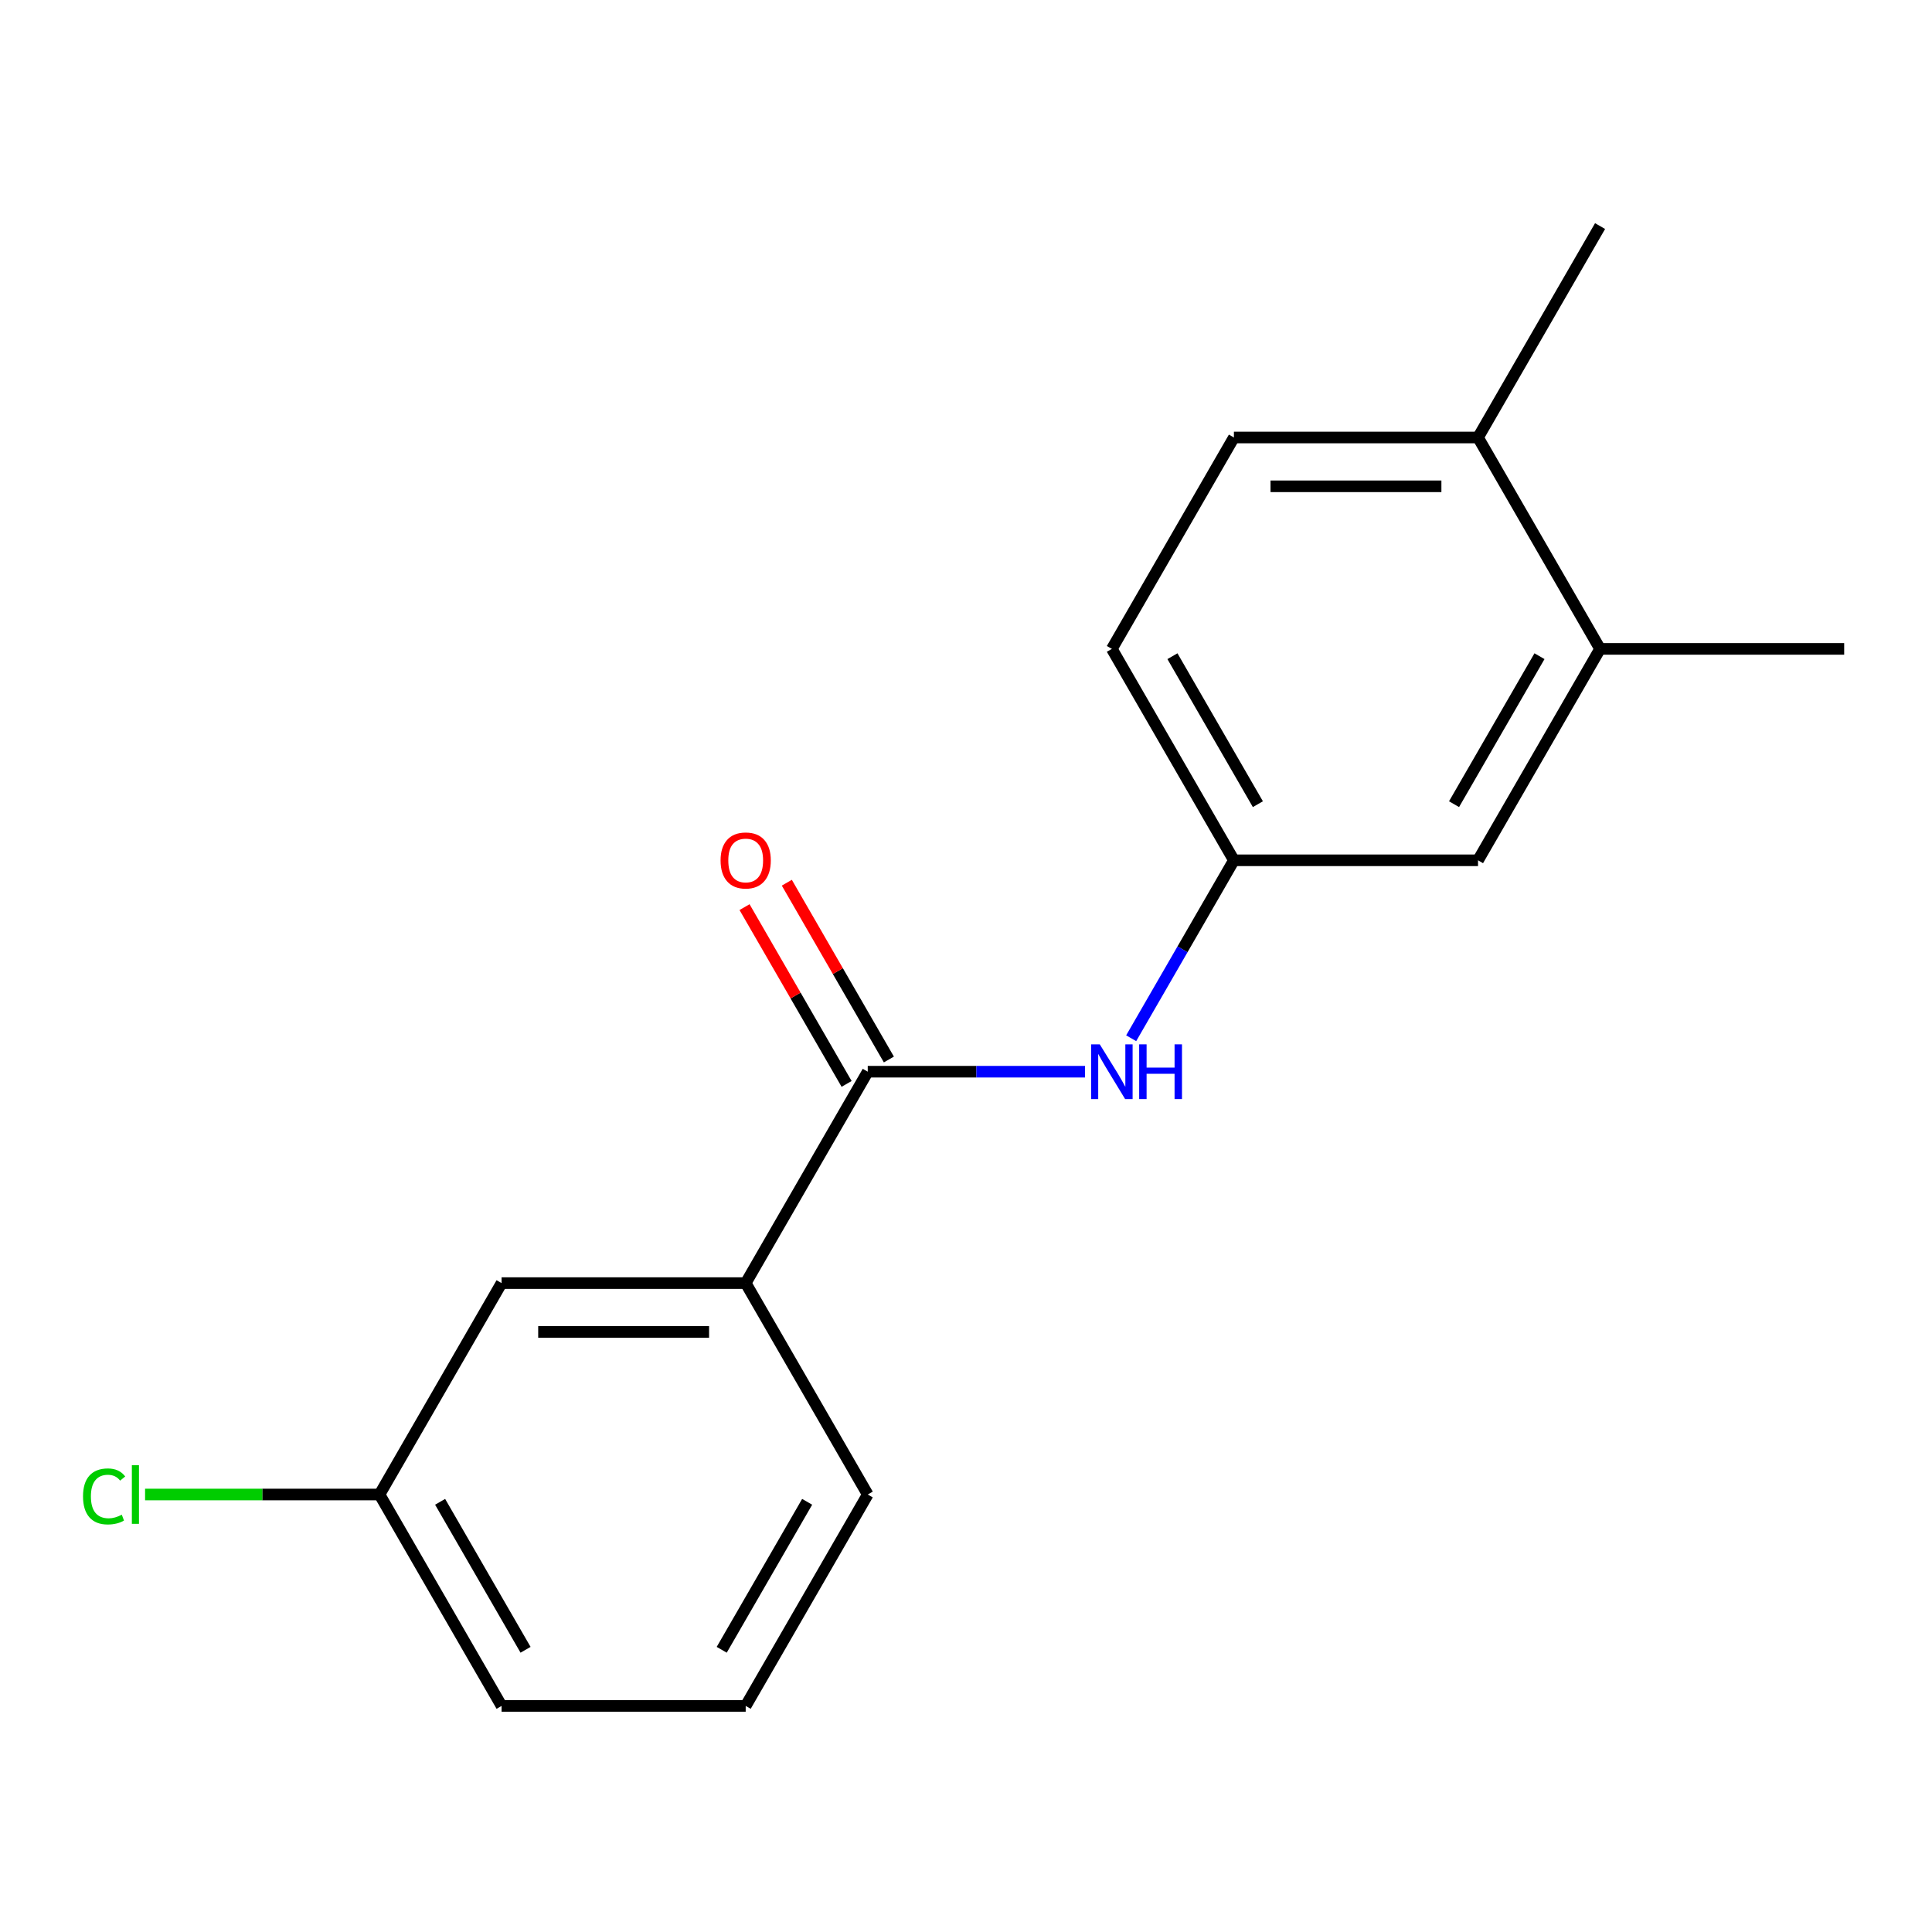 <?xml version='1.0' encoding='iso-8859-1'?>
<svg version='1.1' baseProfile='full'
              xmlns='http://www.w3.org/2000/svg'
                      xmlns:rdkit='http://www.rdkit.org/xml'
                      xmlns:xlink='http://www.w3.org/1999/xlink'
                  xml:space='preserve'
width='1000px' height='1000px' viewBox='0 0 1000 1000'>
<!-- END OF HEADER -->
<rect style='opacity:1.0;fill:#FFFFFF;stroke:none' width='1000' height='1000' x='0' y='0'> </rect>
<path class='bond-0' d='M 449.143,554.711 L 505.369,554.711' style='fill:none;fill-rule:evenodd;stroke:#000000;stroke-width:6px;stroke-linecap:butt;stroke-linejoin:miter;stroke-opacity:1' />
<path class='bond-0' d='M 505.369,554.711 L 561.595,554.711' style='fill:none;fill-rule:evenodd;stroke:#0000FF;stroke-width:6px;stroke-linecap:butt;stroke-linejoin:miter;stroke-opacity:1' />
<path class='bond-1' d='M 449.143,554.711 L 385.968,664.134' style='fill:none;fill-rule:evenodd;stroke:#000000;stroke-width:6px;stroke-linecap:butt;stroke-linejoin:miter;stroke-opacity:1' />
<path class='bond-4' d='M 460.085,548.394 L 433.671,502.642' style='fill:none;fill-rule:evenodd;stroke:#000000;stroke-width:6px;stroke-linecap:butt;stroke-linejoin:miter;stroke-opacity:1' />
<path class='bond-4' d='M 433.671,502.642 L 407.256,456.89' style='fill:none;fill-rule:evenodd;stroke:#FF0000;stroke-width:6px;stroke-linecap:butt;stroke-linejoin:miter;stroke-opacity:1' />
<path class='bond-4' d='M 438.201,561.029 L 411.786,515.277' style='fill:none;fill-rule:evenodd;stroke:#000000;stroke-width:6px;stroke-linecap:butt;stroke-linejoin:miter;stroke-opacity:1' />
<path class='bond-4' d='M 411.786,515.277 L 385.371,469.525' style='fill:none;fill-rule:evenodd;stroke:#FF0000;stroke-width:6px;stroke-linecap:butt;stroke-linejoin:miter;stroke-opacity:1' />
<path class='bond-3' d='M 585.493,537.393 L 612.081,491.341' style='fill:none;fill-rule:evenodd;stroke:#0000FF;stroke-width:6px;stroke-linecap:butt;stroke-linejoin:miter;stroke-opacity:1' />
<path class='bond-3' d='M 612.081,491.341 L 638.669,445.289' style='fill:none;fill-rule:evenodd;stroke:#000000;stroke-width:6px;stroke-linecap:butt;stroke-linejoin:miter;stroke-opacity:1' />
<path class='bond-7' d='M 385.968,664.134 L 259.617,664.134' style='fill:none;fill-rule:evenodd;stroke:#000000;stroke-width:6px;stroke-linecap:butt;stroke-linejoin:miter;stroke-opacity:1' />
<path class='bond-7' d='M 367.015,689.404 L 278.57,689.404' style='fill:none;fill-rule:evenodd;stroke:#000000;stroke-width:6px;stroke-linecap:butt;stroke-linejoin:miter;stroke-opacity:1' />
<path class='bond-12' d='M 385.968,664.134 L 449.143,773.557' style='fill:none;fill-rule:evenodd;stroke:#000000;stroke-width:6px;stroke-linecap:butt;stroke-linejoin:miter;stroke-opacity:1' />
<path class='bond-2' d='M 828.195,335.866 L 765.02,445.289' style='fill:none;fill-rule:evenodd;stroke:#000000;stroke-width:6px;stroke-linecap:butt;stroke-linejoin:miter;stroke-opacity:1' />
<path class='bond-2' d='M 796.834,339.644 L 752.611,416.24' style='fill:none;fill-rule:evenodd;stroke:#000000;stroke-width:6px;stroke-linecap:butt;stroke-linejoin:miter;stroke-opacity:1' />
<path class='bond-14' d='M 828.195,335.866 L 954.545,335.866' style='fill:none;fill-rule:evenodd;stroke:#000000;stroke-width:6px;stroke-linecap:butt;stroke-linejoin:miter;stroke-opacity:1' />
<path class='bond-18' d='M 828.195,335.866 L 765.02,226.443' style='fill:none;fill-rule:evenodd;stroke:#000000;stroke-width:6px;stroke-linecap:butt;stroke-linejoin:miter;stroke-opacity:1' />
<path class='bond-5' d='M 638.669,445.289 L 765.02,445.289' style='fill:none;fill-rule:evenodd;stroke:#000000;stroke-width:6px;stroke-linecap:butt;stroke-linejoin:miter;stroke-opacity:1' />
<path class='bond-10' d='M 638.669,445.289 L 575.494,335.866' style='fill:none;fill-rule:evenodd;stroke:#000000;stroke-width:6px;stroke-linecap:butt;stroke-linejoin:miter;stroke-opacity:1' />
<path class='bond-10' d='M 651.077,416.24 L 606.855,339.644' style='fill:none;fill-rule:evenodd;stroke:#000000;stroke-width:6px;stroke-linecap:butt;stroke-linejoin:miter;stroke-opacity:1' />
<path class='bond-6' d='M 765.02,226.443 L 638.669,226.443' style='fill:none;fill-rule:evenodd;stroke:#000000;stroke-width:6px;stroke-linecap:butt;stroke-linejoin:miter;stroke-opacity:1' />
<path class='bond-6' d='M 746.067,251.713 L 657.622,251.713' style='fill:none;fill-rule:evenodd;stroke:#000000;stroke-width:6px;stroke-linecap:butt;stroke-linejoin:miter;stroke-opacity:1' />
<path class='bond-15' d='M 765.02,226.443 L 828.195,117.02' style='fill:none;fill-rule:evenodd;stroke:#000000;stroke-width:6px;stroke-linecap:butt;stroke-linejoin:miter;stroke-opacity:1' />
<path class='bond-9' d='M 259.617,664.134 L 196.442,773.557' style='fill:none;fill-rule:evenodd;stroke:#000000;stroke-width:6px;stroke-linecap:butt;stroke-linejoin:miter;stroke-opacity:1' />
<path class='bond-8' d='M 638.669,226.443 L 575.494,335.866' style='fill:none;fill-rule:evenodd;stroke:#000000;stroke-width:6px;stroke-linecap:butt;stroke-linejoin:miter;stroke-opacity:1' />
<path class='bond-11' d='M 196.442,773.557 L 135.766,773.557' style='fill:none;fill-rule:evenodd;stroke:#000000;stroke-width:6px;stroke-linecap:butt;stroke-linejoin:miter;stroke-opacity:1' />
<path class='bond-11' d='M 135.766,773.557 L 75.09,773.557' style='fill:none;fill-rule:evenodd;stroke:#00CC00;stroke-width:6px;stroke-linecap:butt;stroke-linejoin:miter;stroke-opacity:1' />
<path class='bond-17' d='M 196.442,773.557 L 259.617,882.98' style='fill:none;fill-rule:evenodd;stroke:#000000;stroke-width:6px;stroke-linecap:butt;stroke-linejoin:miter;stroke-opacity:1' />
<path class='bond-17' d='M 227.803,777.335 L 272.026,853.931' style='fill:none;fill-rule:evenodd;stroke:#000000;stroke-width:6px;stroke-linecap:butt;stroke-linejoin:miter;stroke-opacity:1' />
<path class='bond-13' d='M 449.143,773.557 L 385.968,882.98' style='fill:none;fill-rule:evenodd;stroke:#000000;stroke-width:6px;stroke-linecap:butt;stroke-linejoin:miter;stroke-opacity:1' />
<path class='bond-13' d='M 417.782,777.335 L 373.56,853.931' style='fill:none;fill-rule:evenodd;stroke:#000000;stroke-width:6px;stroke-linecap:butt;stroke-linejoin:miter;stroke-opacity:1' />
<path class='bond-16' d='M 385.968,882.98 L 259.617,882.98' style='fill:none;fill-rule:evenodd;stroke:#000000;stroke-width:6px;stroke-linecap:butt;stroke-linejoin:miter;stroke-opacity:1' />
<path  class='atom-1' d='M 569.234 540.551
L 578.514 555.551
Q 579.434 557.031, 580.914 559.711
Q 582.394 562.391, 582.474 562.551
L 582.474 540.551
L 586.234 540.551
L 586.234 568.871
L 582.354 568.871
L 572.394 552.471
Q 571.234 550.551, 569.994 548.351
Q 568.794 546.151, 568.434 545.471
L 568.434 568.871
L 564.754 568.871
L 564.754 540.551
L 569.234 540.551
' fill='#0000FF'/>
<path  class='atom-1' d='M 589.634 540.551
L 593.474 540.551
L 593.474 552.591
L 607.954 552.591
L 607.954 540.551
L 611.794 540.551
L 611.794 568.871
L 607.954 568.871
L 607.954 555.791
L 593.474 555.791
L 593.474 568.871
L 589.634 568.871
L 589.634 540.551
' fill='#0000FF'/>
<path  class='atom-5' d='M 372.968 445.369
Q 372.968 438.569, 376.328 434.769
Q 379.688 430.969, 385.968 430.969
Q 392.248 430.969, 395.608 434.769
Q 398.968 438.569, 398.968 445.369
Q 398.968 452.249, 395.568 456.169
Q 392.168 460.049, 385.968 460.049
Q 379.728 460.049, 376.328 456.169
Q 372.968 452.289, 372.968 445.369
M 385.968 456.849
Q 390.288 456.849, 392.608 453.969
Q 394.968 451.049, 394.968 445.369
Q 394.968 439.809, 392.608 437.009
Q 390.288 434.169, 385.968 434.169
Q 381.648 434.169, 379.288 436.969
Q 376.968 439.769, 376.968 445.369
Q 376.968 451.089, 379.288 453.969
Q 381.648 456.849, 385.968 456.849
' fill='#FF0000'/>
<path  class='atom-12' d='M 42.971 774.537
Q 42.971 767.497, 46.251 763.817
Q 49.571 760.097, 55.851 760.097
Q 61.691 760.097, 64.811 764.217
L 62.171 766.377
Q 59.891 763.377, 55.851 763.377
Q 51.571 763.377, 49.291 766.257
Q 47.051 769.097, 47.051 774.537
Q 47.051 780.137, 49.371 783.017
Q 51.731 785.897, 56.291 785.897
Q 59.411 785.897, 63.051 784.017
L 64.171 787.017
Q 62.691 787.977, 60.451 788.537
Q 58.211 789.097, 55.731 789.097
Q 49.571 789.097, 46.251 785.337
Q 42.971 781.577, 42.971 774.537
' fill='#00CC00'/>
<path  class='atom-12' d='M 68.251 758.377
L 71.931 758.377
L 71.931 788.737
L 68.251 788.737
L 68.251 758.377
' fill='#00CC00'/>
</svg>
